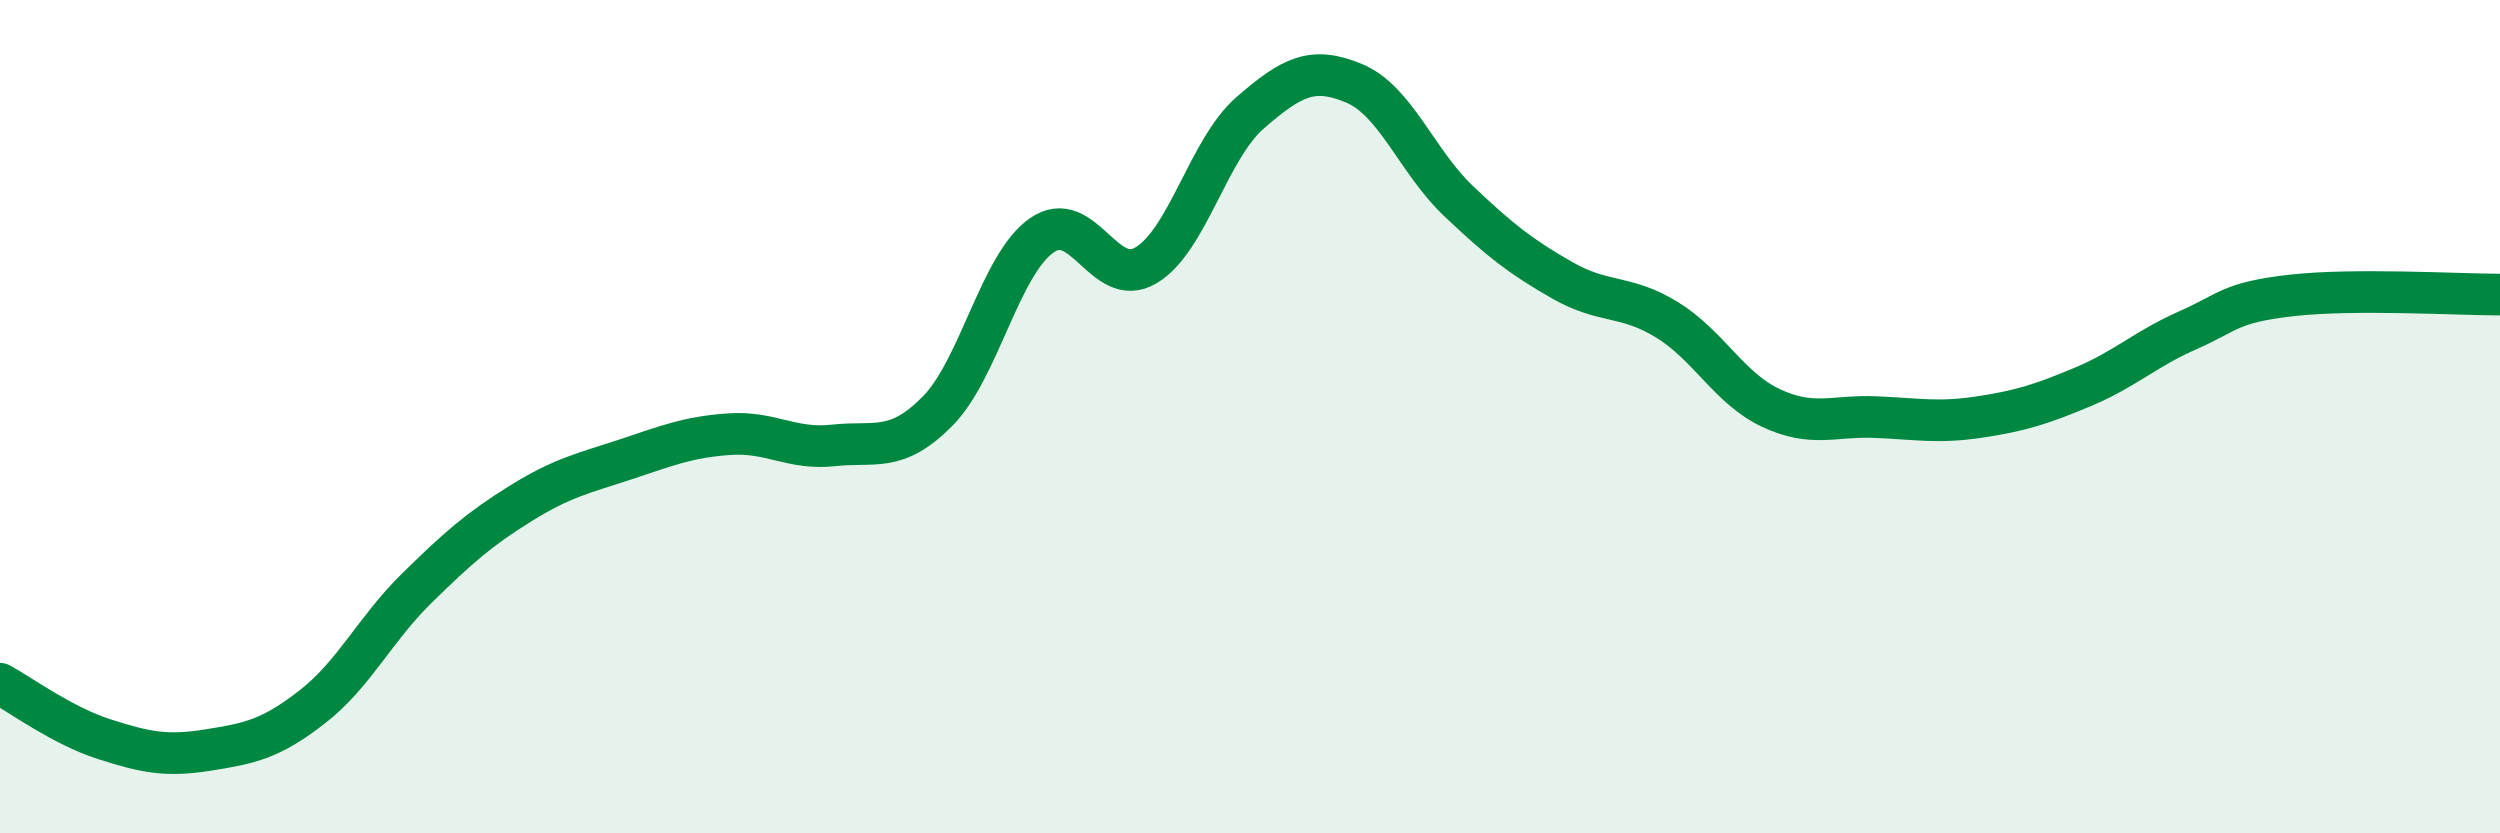 
    <svg width="60" height="20" viewBox="0 0 60 20" xmlns="http://www.w3.org/2000/svg">
      <path
        d="M 0,16.41 C 0.5,16.68 1.5,17.42 2.5,17.74 C 3.5,18.06 4,18.16 5,18 C 6,17.84 6.5,17.74 7.5,16.96 C 8.5,16.18 9,15.1 10,14.12 C 11,13.14 11.5,12.7 12.5,12.08 C 13.5,11.46 14,11.36 15,11.03 C 16,10.7 16.5,10.49 17.5,10.42 C 18.5,10.35 19,10.8 20,10.69 C 21,10.58 21.5,10.88 22.5,9.87 C 23.5,8.86 24,6.35 25,5.65 C 26,4.95 26.5,6.96 27.5,6.37 C 28.5,5.78 29,3.58 30,2.71 C 31,1.84 31.5,1.58 32.5,2 C 33.5,2.42 34,3.87 35,4.82 C 36,5.77 36.5,6.16 37.5,6.73 C 38.5,7.3 39,7.06 40,7.67 C 41,8.28 41.5,9.32 42.5,9.79 C 43.5,10.26 44,9.97 45,10.01 C 46,10.05 46.5,10.16 47.5,10.01 C 48.5,9.86 49,9.7 50,9.28 C 51,8.86 51.5,8.37 52.5,7.93 C 53.5,7.49 53.5,7.26 55,7.09 C 56.5,6.92 59,7.07 60,7.07L60 20L0 20Z"
        fill="#008740"
        opacity="0.1"
        stroke-linecap="round"
        stroke-linejoin="round"
      />
      <path
        d="M 0,16.41 C 0.5,16.68 1.5,17.42 2.5,17.74 C 3.5,18.06 4,18.16 5,18 C 6,17.84 6.5,17.74 7.5,16.96 C 8.5,16.18 9,15.1 10,14.12 C 11,13.14 11.5,12.7 12.5,12.08 C 13.5,11.46 14,11.36 15,11.03 C 16,10.7 16.5,10.49 17.5,10.42 C 18.5,10.35 19,10.8 20,10.69 C 21,10.58 21.5,10.88 22.5,9.87 C 23.5,8.86 24,6.35 25,5.65 C 26,4.95 26.5,6.96 27.5,6.37 C 28.5,5.78 29,3.58 30,2.71 C 31,1.84 31.5,1.58 32.5,2 C 33.5,2.42 34,3.87 35,4.82 C 36,5.77 36.5,6.16 37.5,6.73 C 38.5,7.3 39,7.06 40,7.67 C 41,8.28 41.5,9.32 42.5,9.79 C 43.5,10.26 44,9.97 45,10.01 C 46,10.05 46.5,10.16 47.5,10.01 C 48.5,9.86 49,9.7 50,9.28 C 51,8.86 51.5,8.37 52.5,7.93 C 53.5,7.49 53.5,7.26 55,7.09 C 56.5,6.92 59,7.07 60,7.07"
        stroke="#008740"
        stroke-width="1"
        fill="none"
        stroke-linecap="round"
        stroke-linejoin="round"
      />
    </svg>
  